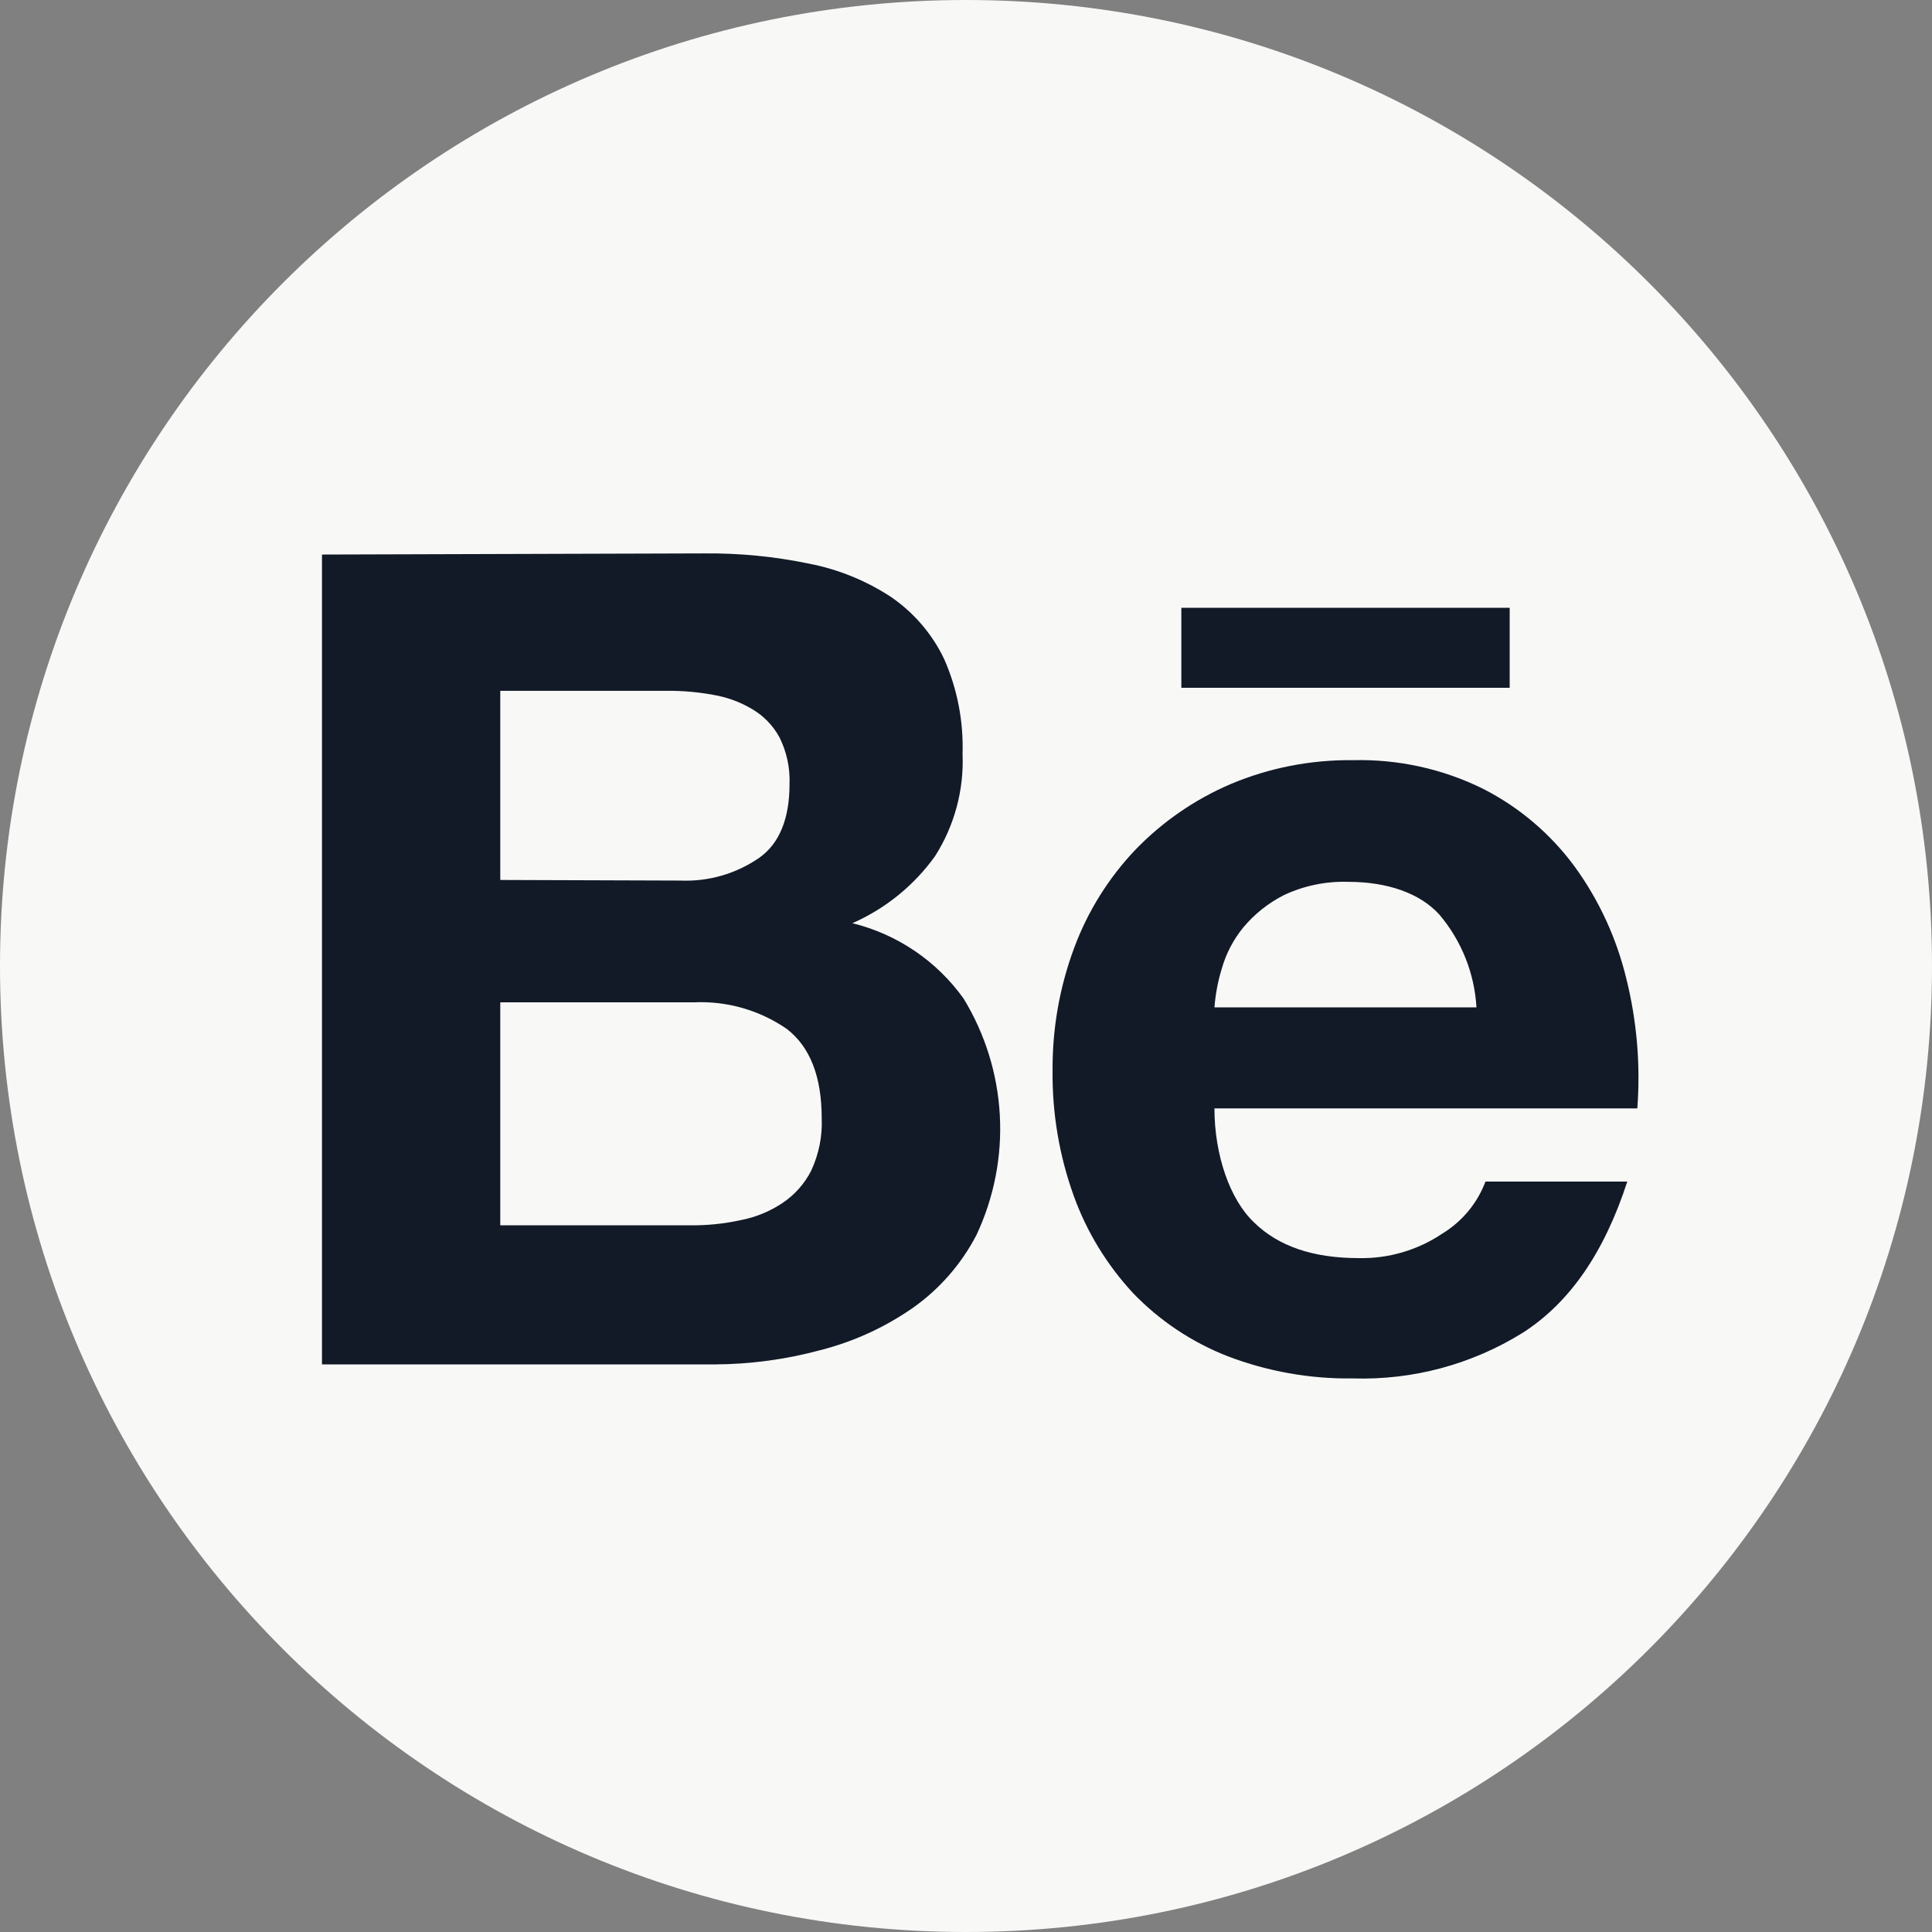 <svg width="32" height="32" viewBox="0 0 32 32" fill="none" xmlns="http://www.w3.org/2000/svg">
<rect x="0" y="0" width="32" height="32" fill="#808080" stroke="none"/>
<path d="M16 32C24.837 32 32 24.837 32 16C32 7.163 24.837 0 16 0C7.163 0 0 7.163 0 16C0 24.837 7.163 32 16 32Z" fill="#F8F8F7"/>
<path d="M11.657 9.166C12.245 9.16 12.831 9.217 13.406 9.337C13.889 9.431 14.349 9.619 14.76 9.889C15.137 10.148 15.44 10.501 15.637 10.913C15.856 11.408 15.96 11.946 15.943 12.487C15.968 13.086 15.808 13.679 15.485 14.184C15.136 14.669 14.664 15.051 14.118 15.291C14.861 15.474 15.514 15.916 15.959 16.538C16.316 17.122 16.522 17.785 16.56 18.468C16.598 19.151 16.465 19.832 16.175 20.452C15.925 20.935 15.561 21.352 15.116 21.665C14.652 21.987 14.136 22.223 13.589 22.362C13.017 22.517 12.427 22.596 11.835 22.599H5.333V9.185L11.657 9.166ZM11.273 14.585C11.736 14.604 12.193 14.472 12.575 14.208C12.913 13.971 13.077 13.551 13.077 12.99C13.088 12.723 13.031 12.458 12.914 12.219C12.808 12.022 12.651 11.858 12.458 11.745C12.259 11.626 12.038 11.546 11.809 11.508C11.558 11.462 11.303 11.44 11.048 11.442H8.286V14.575L11.273 14.585ZM11.437 20.295C11.716 20.298 11.994 20.269 12.266 20.21C12.514 20.162 12.751 20.066 12.961 19.925C13.162 19.791 13.325 19.607 13.435 19.392C13.562 19.12 13.623 18.822 13.61 18.522C13.61 17.83 13.416 17.337 13.03 17.041C12.578 16.73 12.037 16.576 11.489 16.602H8.286V20.295H11.437Z" fill="#121927"/>
<path d="M20.774 20.25C21.175 20.642 21.75 20.838 22.5 20.838C22.995 20.85 23.482 20.707 23.893 20.43C24.219 20.23 24.47 19.928 24.604 19.57H26.953C26.574 20.738 26.005 21.573 25.221 22.075C24.378 22.599 23.399 22.862 22.407 22.831C21.699 22.841 20.997 22.716 20.335 22.464C19.744 22.233 19.209 21.877 18.768 21.419C18.334 20.951 17.998 20.401 17.782 19.8C17.544 19.136 17.426 18.436 17.434 17.73C17.429 17.037 17.55 16.349 17.792 15.699C18.017 15.093 18.363 14.539 18.809 14.071C19.256 13.609 19.791 13.24 20.383 12.987C21.023 12.717 21.712 12.583 22.407 12.591C23.155 12.572 23.896 12.734 24.566 13.066C25.165 13.371 25.683 13.812 26.081 14.353C26.483 14.906 26.772 15.533 26.934 16.197C27.111 16.903 27.174 17.633 27.119 18.359H20.115C20.115 19.134 20.373 19.873 20.774 20.25ZM23.839 15.147C23.523 14.798 22.985 14.606 22.331 14.606C21.965 14.594 21.601 14.669 21.269 14.824C21.01 14.955 20.78 15.137 20.594 15.36C20.429 15.561 20.307 15.795 20.236 16.045C20.172 16.253 20.132 16.468 20.115 16.685H24.455C24.422 16.119 24.206 15.579 23.839 15.147Z" fill="#121927"/>
<path d="M25.005 10.067H19.567V11.392H25.005V10.067Z" fill="#121927"/>
</svg>

